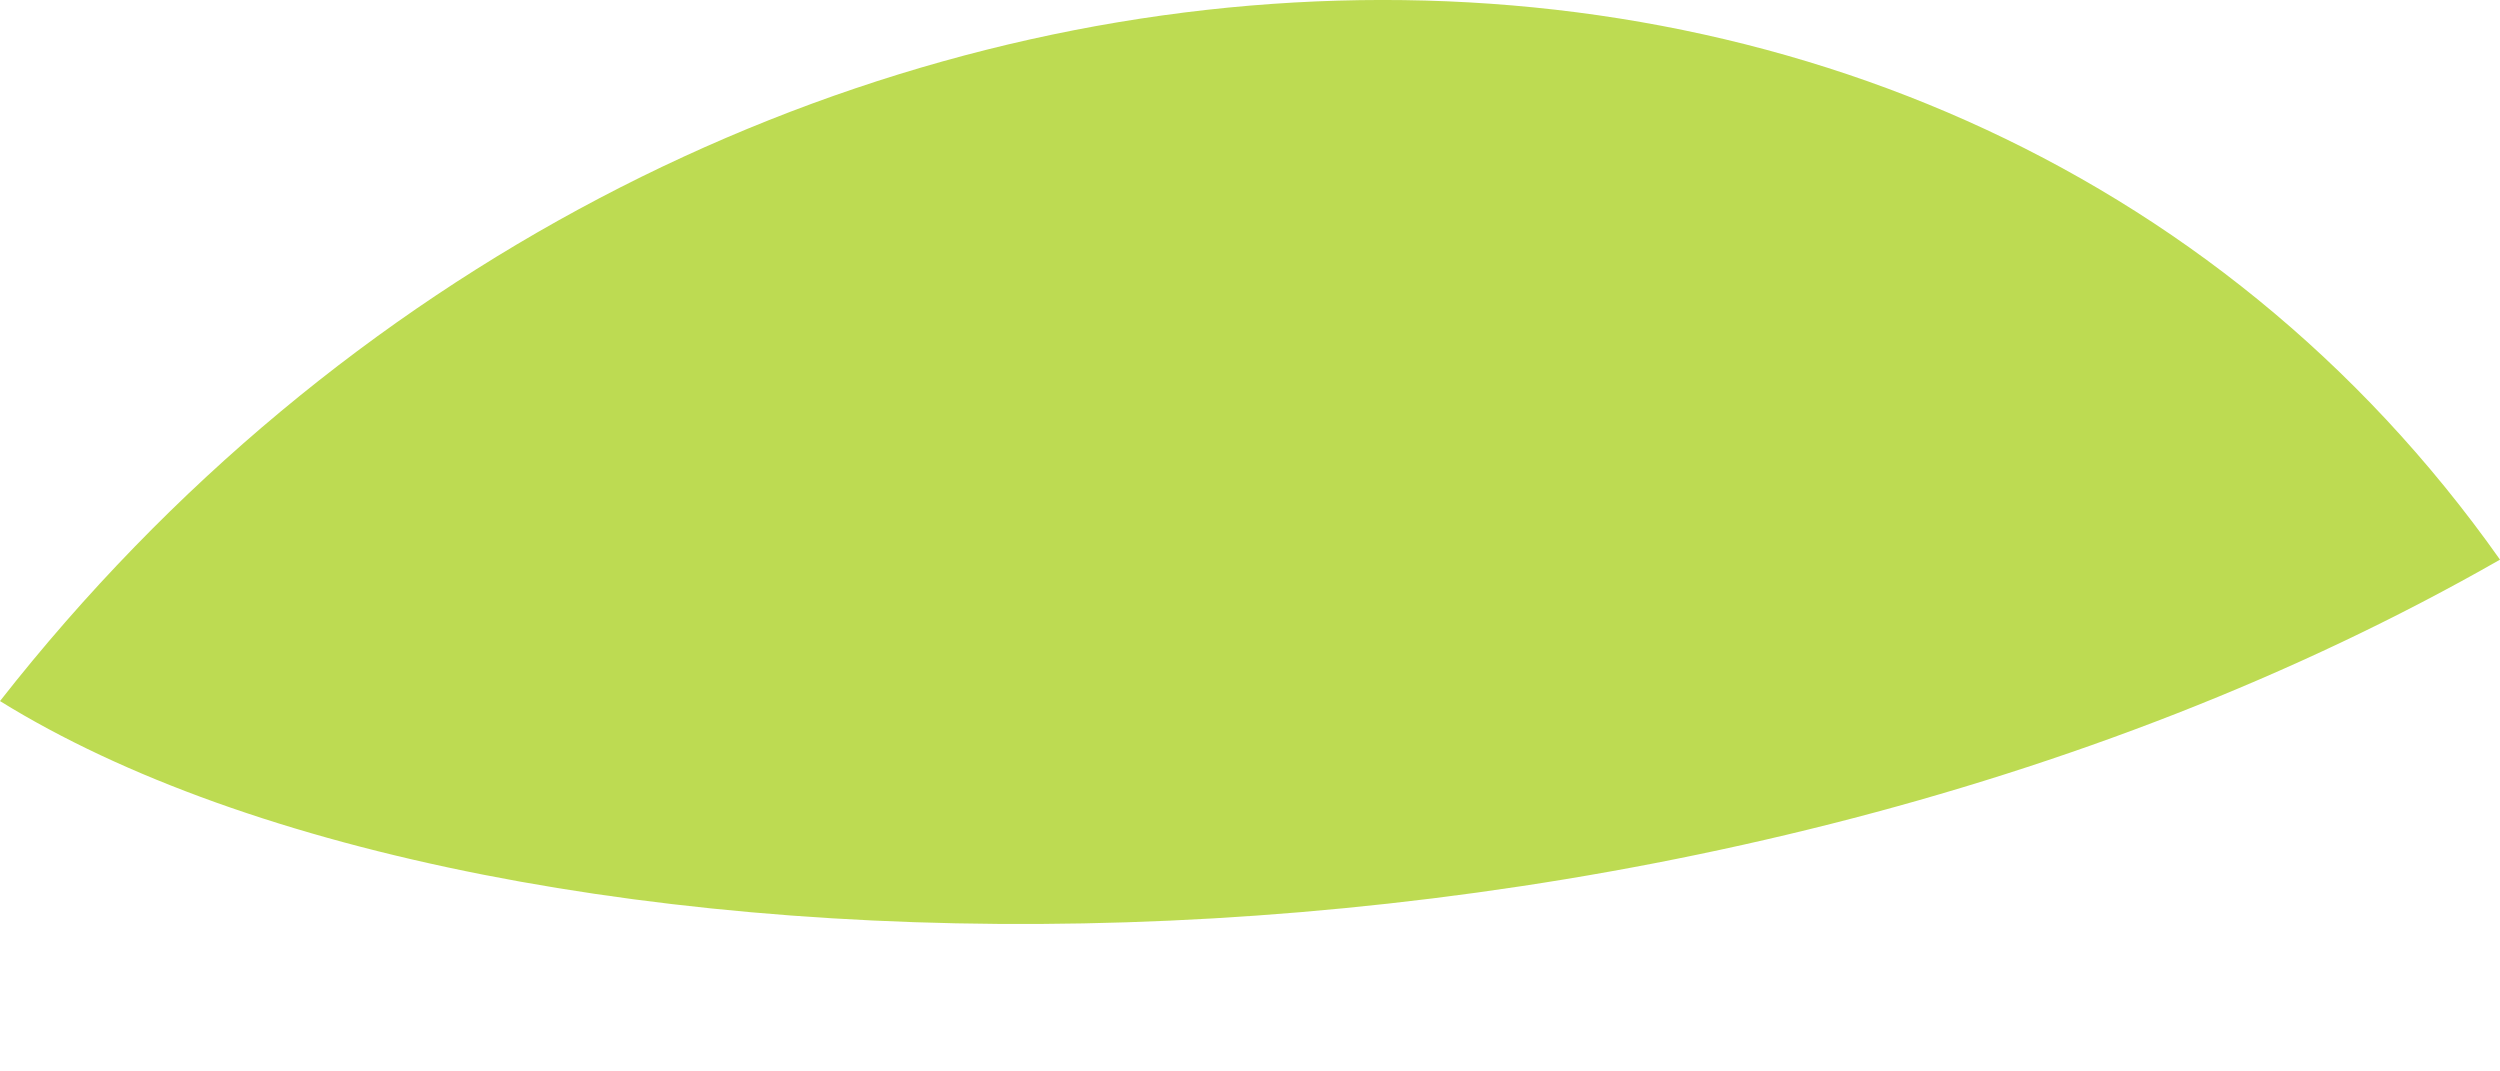 <?xml version="1.0" encoding="UTF-8"?> <svg xmlns="http://www.w3.org/2000/svg" width="7" height="3" viewBox="0 0 7 3" fill="none"> <path d="M7 1.567C5.415 -0.678 1.915 -0.48 0 1.963C1.387 2.822 4.689 2.888 7 1.567Z" fill="url(#paint0_linear_112_1273)"></path> <defs> <linearGradient id="paint0_linear_112_1273" x1="3.775" y1="2.599" x2="29.118" y2="75.4" gradientUnits="userSpaceOnUse"> <stop stop-color="#BDDB52"></stop> <stop offset="0.381" stop-color="#7EAD4B"></stop> <stop offset="0.724" stop-color="#5B8138"></stop> <stop offset="1" stop-color="#9ABC6F"></stop> </linearGradient> </defs> </svg> 